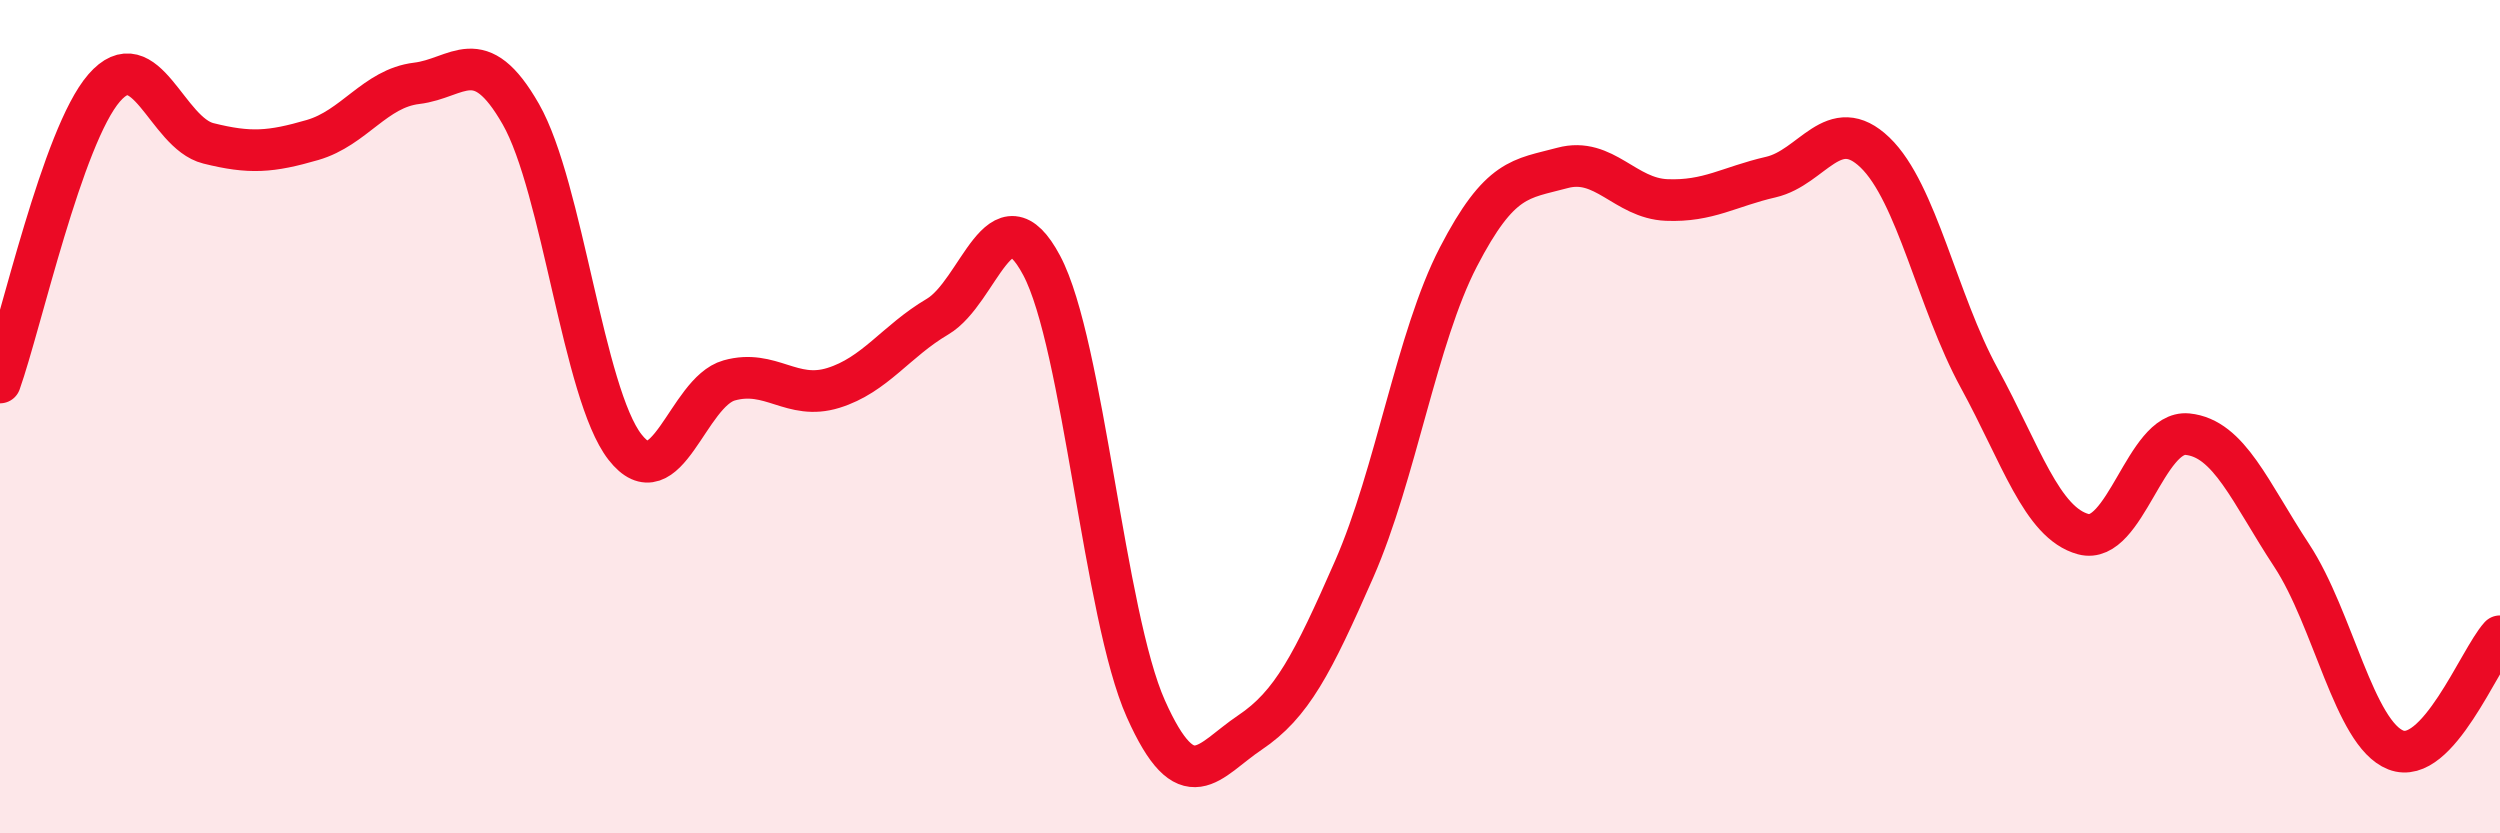 
    <svg width="60" height="20" viewBox="0 0 60 20" xmlns="http://www.w3.org/2000/svg">
      <path
        d="M 0,9.18 C 0.5,7.77 1.5,3.26 2.5,2.11 C 3.5,0.96 4,3.19 5,3.44 C 6,3.69 6.5,3.65 7.5,3.36 C 8.5,3.07 9,2.12 10,2 C 11,1.88 11.5,0.99 12.5,2.74 C 13.5,4.49 14,9.45 15,10.73 C 16,12.01 16.5,9.41 17.5,9.13 C 18.5,8.85 19,9.62 20,9.31 C 21,9 21.5,8.19 22.5,7.6 C 23.5,7.01 24,4.49 25,6.37 C 26,8.25 26.5,14.77 27.5,17.01 C 28.5,19.25 29,18.25 30,17.58 C 31,16.91 31.5,15.94 32.5,13.66 C 33.5,11.38 34,8.1 35,6.17 C 36,4.24 36.5,4.3 37.5,4.03 C 38.5,3.76 39,4.76 40,4.8 C 41,4.84 41.5,4.48 42.5,4.25 C 43.5,4.02 44,2.7 45,3.66 C 46,4.62 46.5,7.24 47.5,9.07 C 48.5,10.9 49,12.55 50,12.82 C 51,13.09 51.5,10.32 52.5,10.42 C 53.5,10.52 54,11.81 55,13.33 C 56,14.85 56.5,17.61 57.5,18 C 58.5,18.39 59.5,15.82 60,15.27L60 20L0 20Z"
        fill="#EB0A25"
        opacity="0.1"
        stroke-linecap="round"
        stroke-linejoin="round"
      />
      <path
        d="M 0,9.18 C 0.5,7.77 1.5,3.26 2.5,2.11 C 3.5,0.96 4,3.19 5,3.44 C 6,3.69 6.5,3.65 7.5,3.36 C 8.5,3.07 9,2.12 10,2 C 11,1.88 11.5,0.99 12.5,2.74 C 13.5,4.49 14,9.45 15,10.73 C 16,12.01 16.5,9.41 17.5,9.13 C 18.5,8.85 19,9.62 20,9.31 C 21,9 21.5,8.19 22.5,7.6 C 23.5,7.01 24,4.49 25,6.37 C 26,8.25 26.5,14.77 27.5,17.01 C 28.5,19.25 29,18.25 30,17.58 C 31,16.91 31.5,15.94 32.5,13.66 C 33.5,11.38 34,8.1 35,6.17 C 36,4.24 36.5,4.3 37.5,4.03 C 38.5,3.76 39,4.76 40,4.8 C 41,4.84 41.5,4.48 42.5,4.25 C 43.5,4.02 44,2.7 45,3.66 C 46,4.62 46.5,7.24 47.5,9.07 C 48.5,10.9 49,12.55 50,12.82 C 51,13.09 51.5,10.32 52.5,10.42 C 53.5,10.52 54,11.81 55,13.33 C 56,14.85 56.5,17.61 57.5,18 C 58.5,18.39 59.5,15.82 60,15.27"
        stroke="#EB0A25"
        stroke-width="1"
        fill="none"
        stroke-linecap="round"
        stroke-linejoin="round"
      />
    </svg>
  